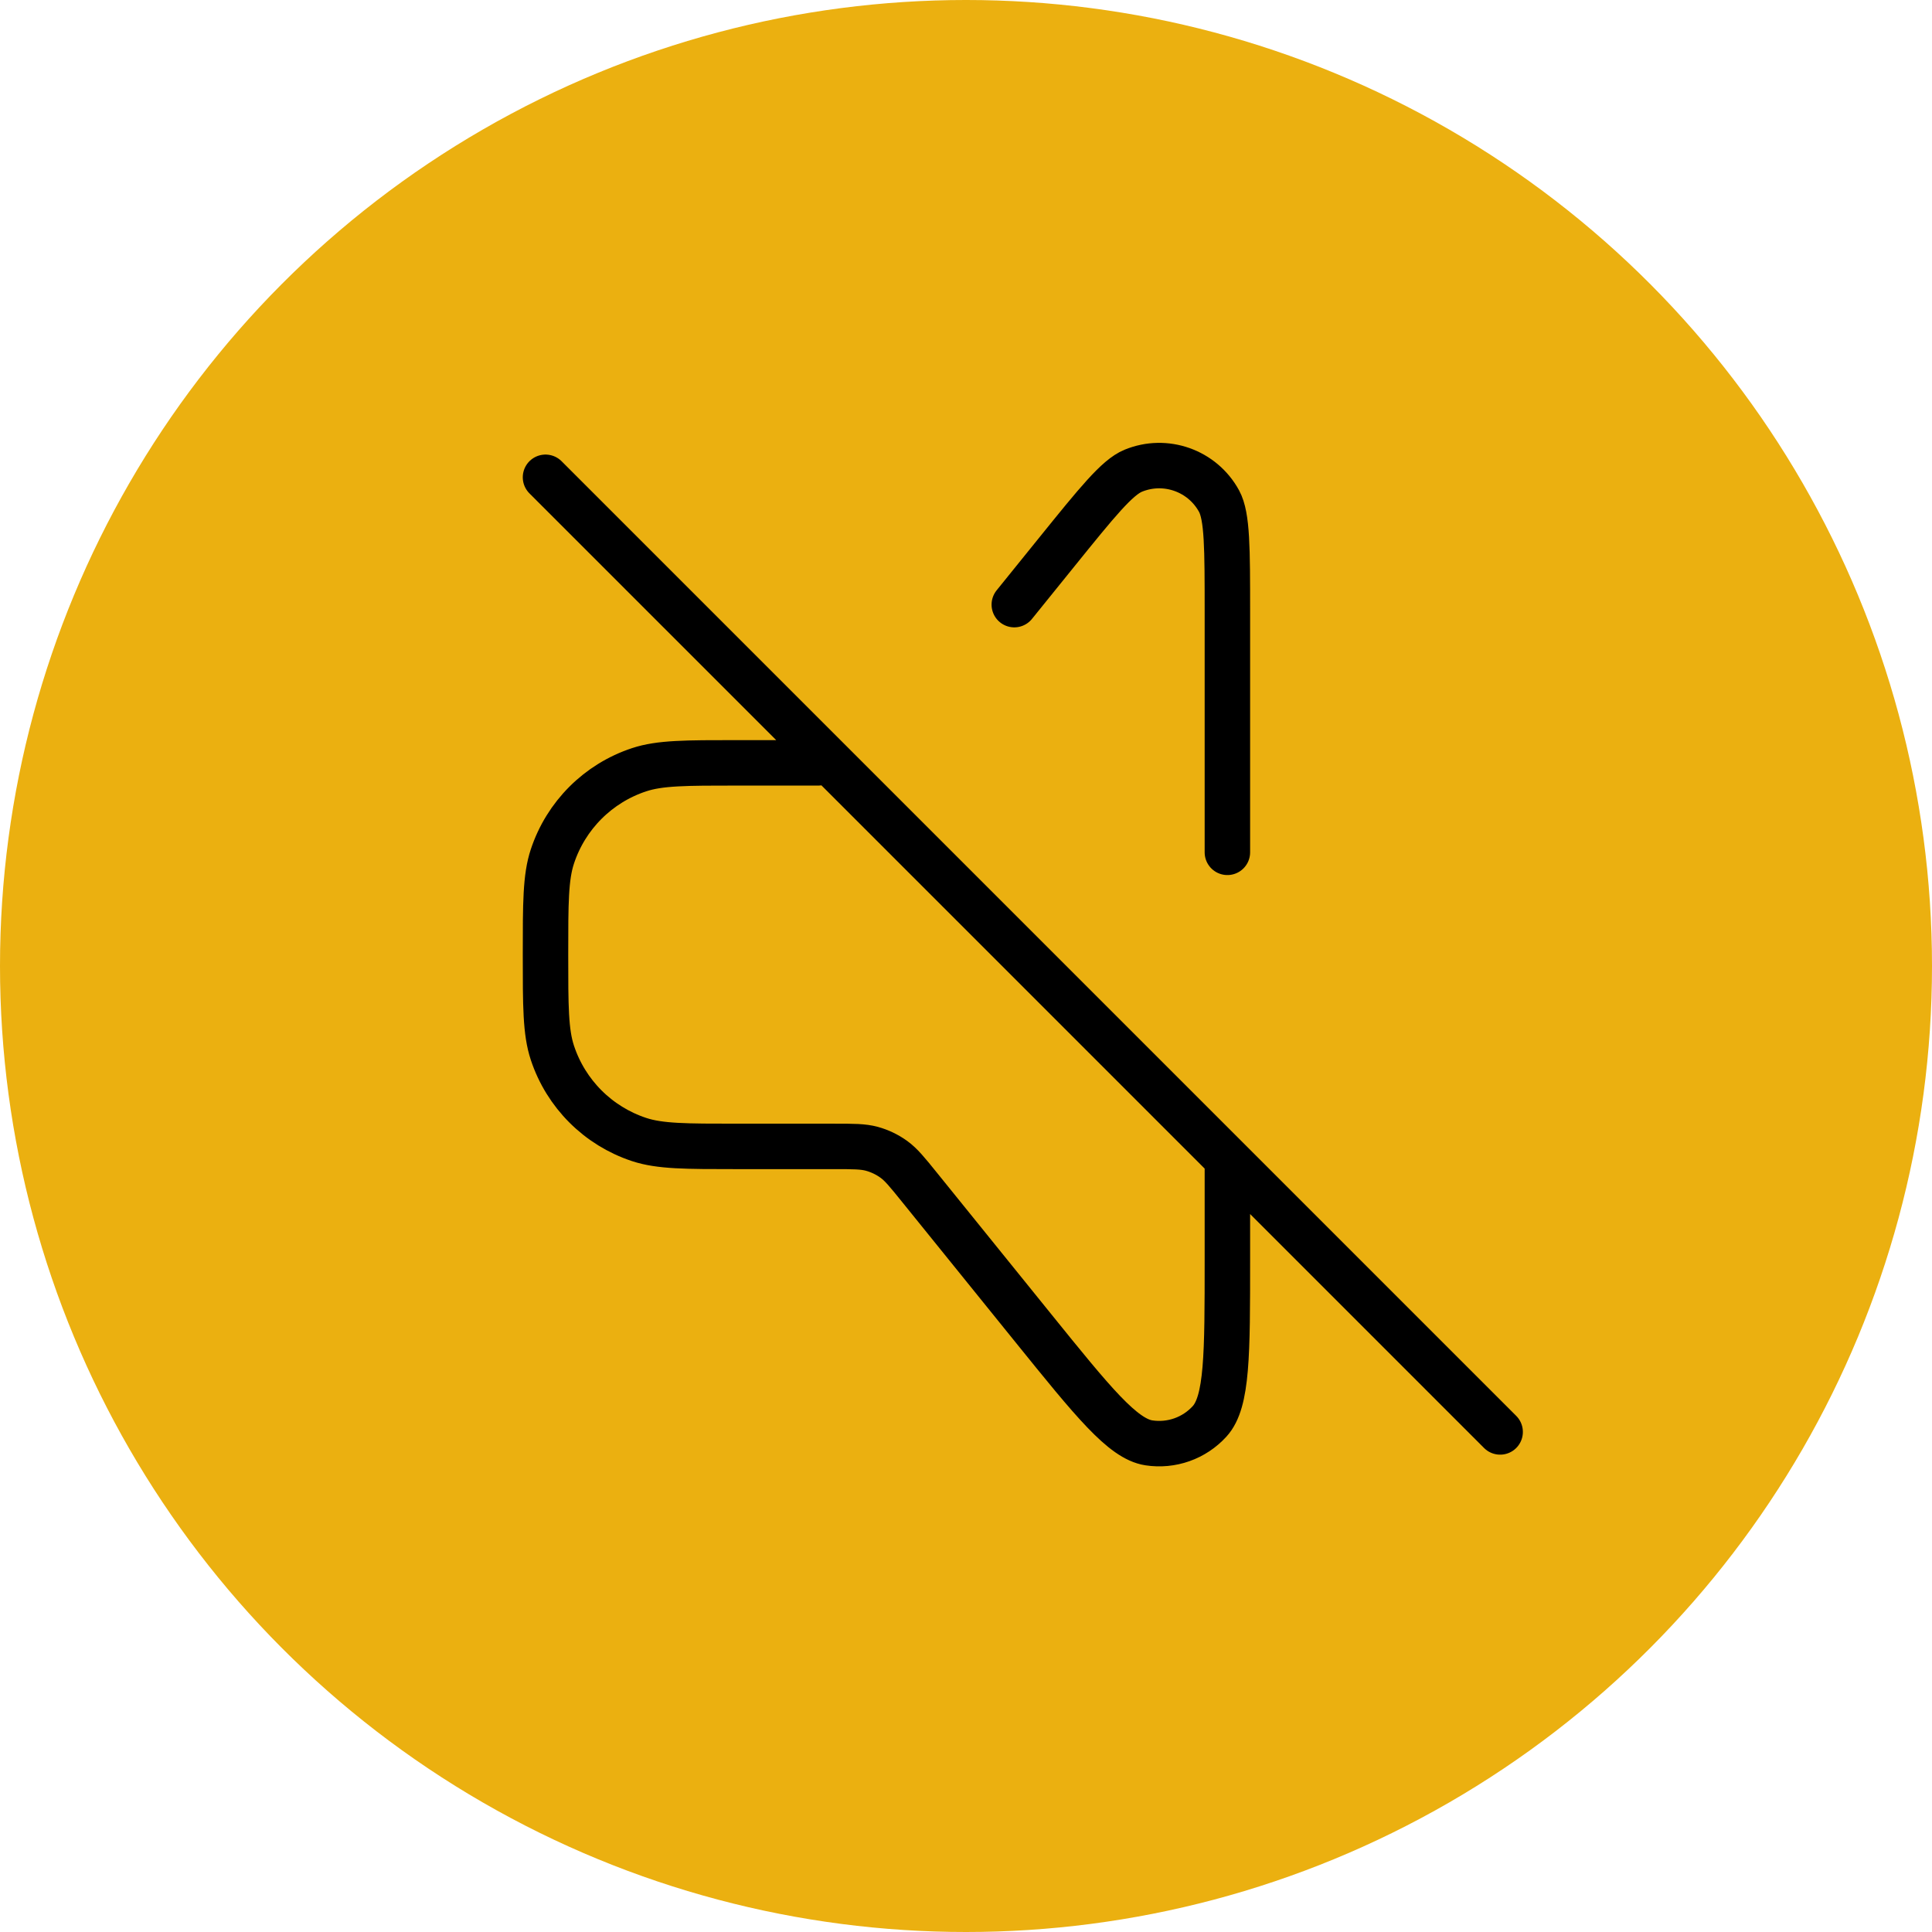 <?xml version="1.0" encoding="UTF-8"?> <svg xmlns="http://www.w3.org/2000/svg" width="85" height="85" viewBox="0 0 85 85" fill="none"><circle cx="42.5" cy="42.5" r="42.5" fill="#EBB010"></circle><path d="M36 33.562H32.438C30.169 33.562 29.035 33.562 28.118 33.865C26.314 34.461 24.899 35.876 24.303 37.68C24 38.596 24 39.731 24 41.999C24 44.268 24 45.402 24.303 46.319C24.899 48.123 26.314 49.538 28.118 50.134C29.035 50.437 30.169 50.437 32.438 50.437H36.708C37.55 50.437 37.971 50.437 38.36 50.543C38.704 50.638 39.029 50.793 39.32 51.002C39.647 51.237 39.912 51.565 40.441 52.22L45.467 58.439C48.087 61.681 49.396 63.302 50.544 63.479C51.538 63.632 52.541 63.277 53.218 62.533C54 61.675 54 59.591 54 55.422V50.999M54 37.499V26.932C54 24.123 54 22.719 53.633 22.046C52.899 20.703 51.271 20.128 49.856 20.711C49.148 21.003 48.265 22.096 46.5 24.28L44.625 26.601M24 20.999L66 62.999" stroke="black" stroke-width="2" stroke-linecap="round" stroke-linejoin="round"></path></svg> 